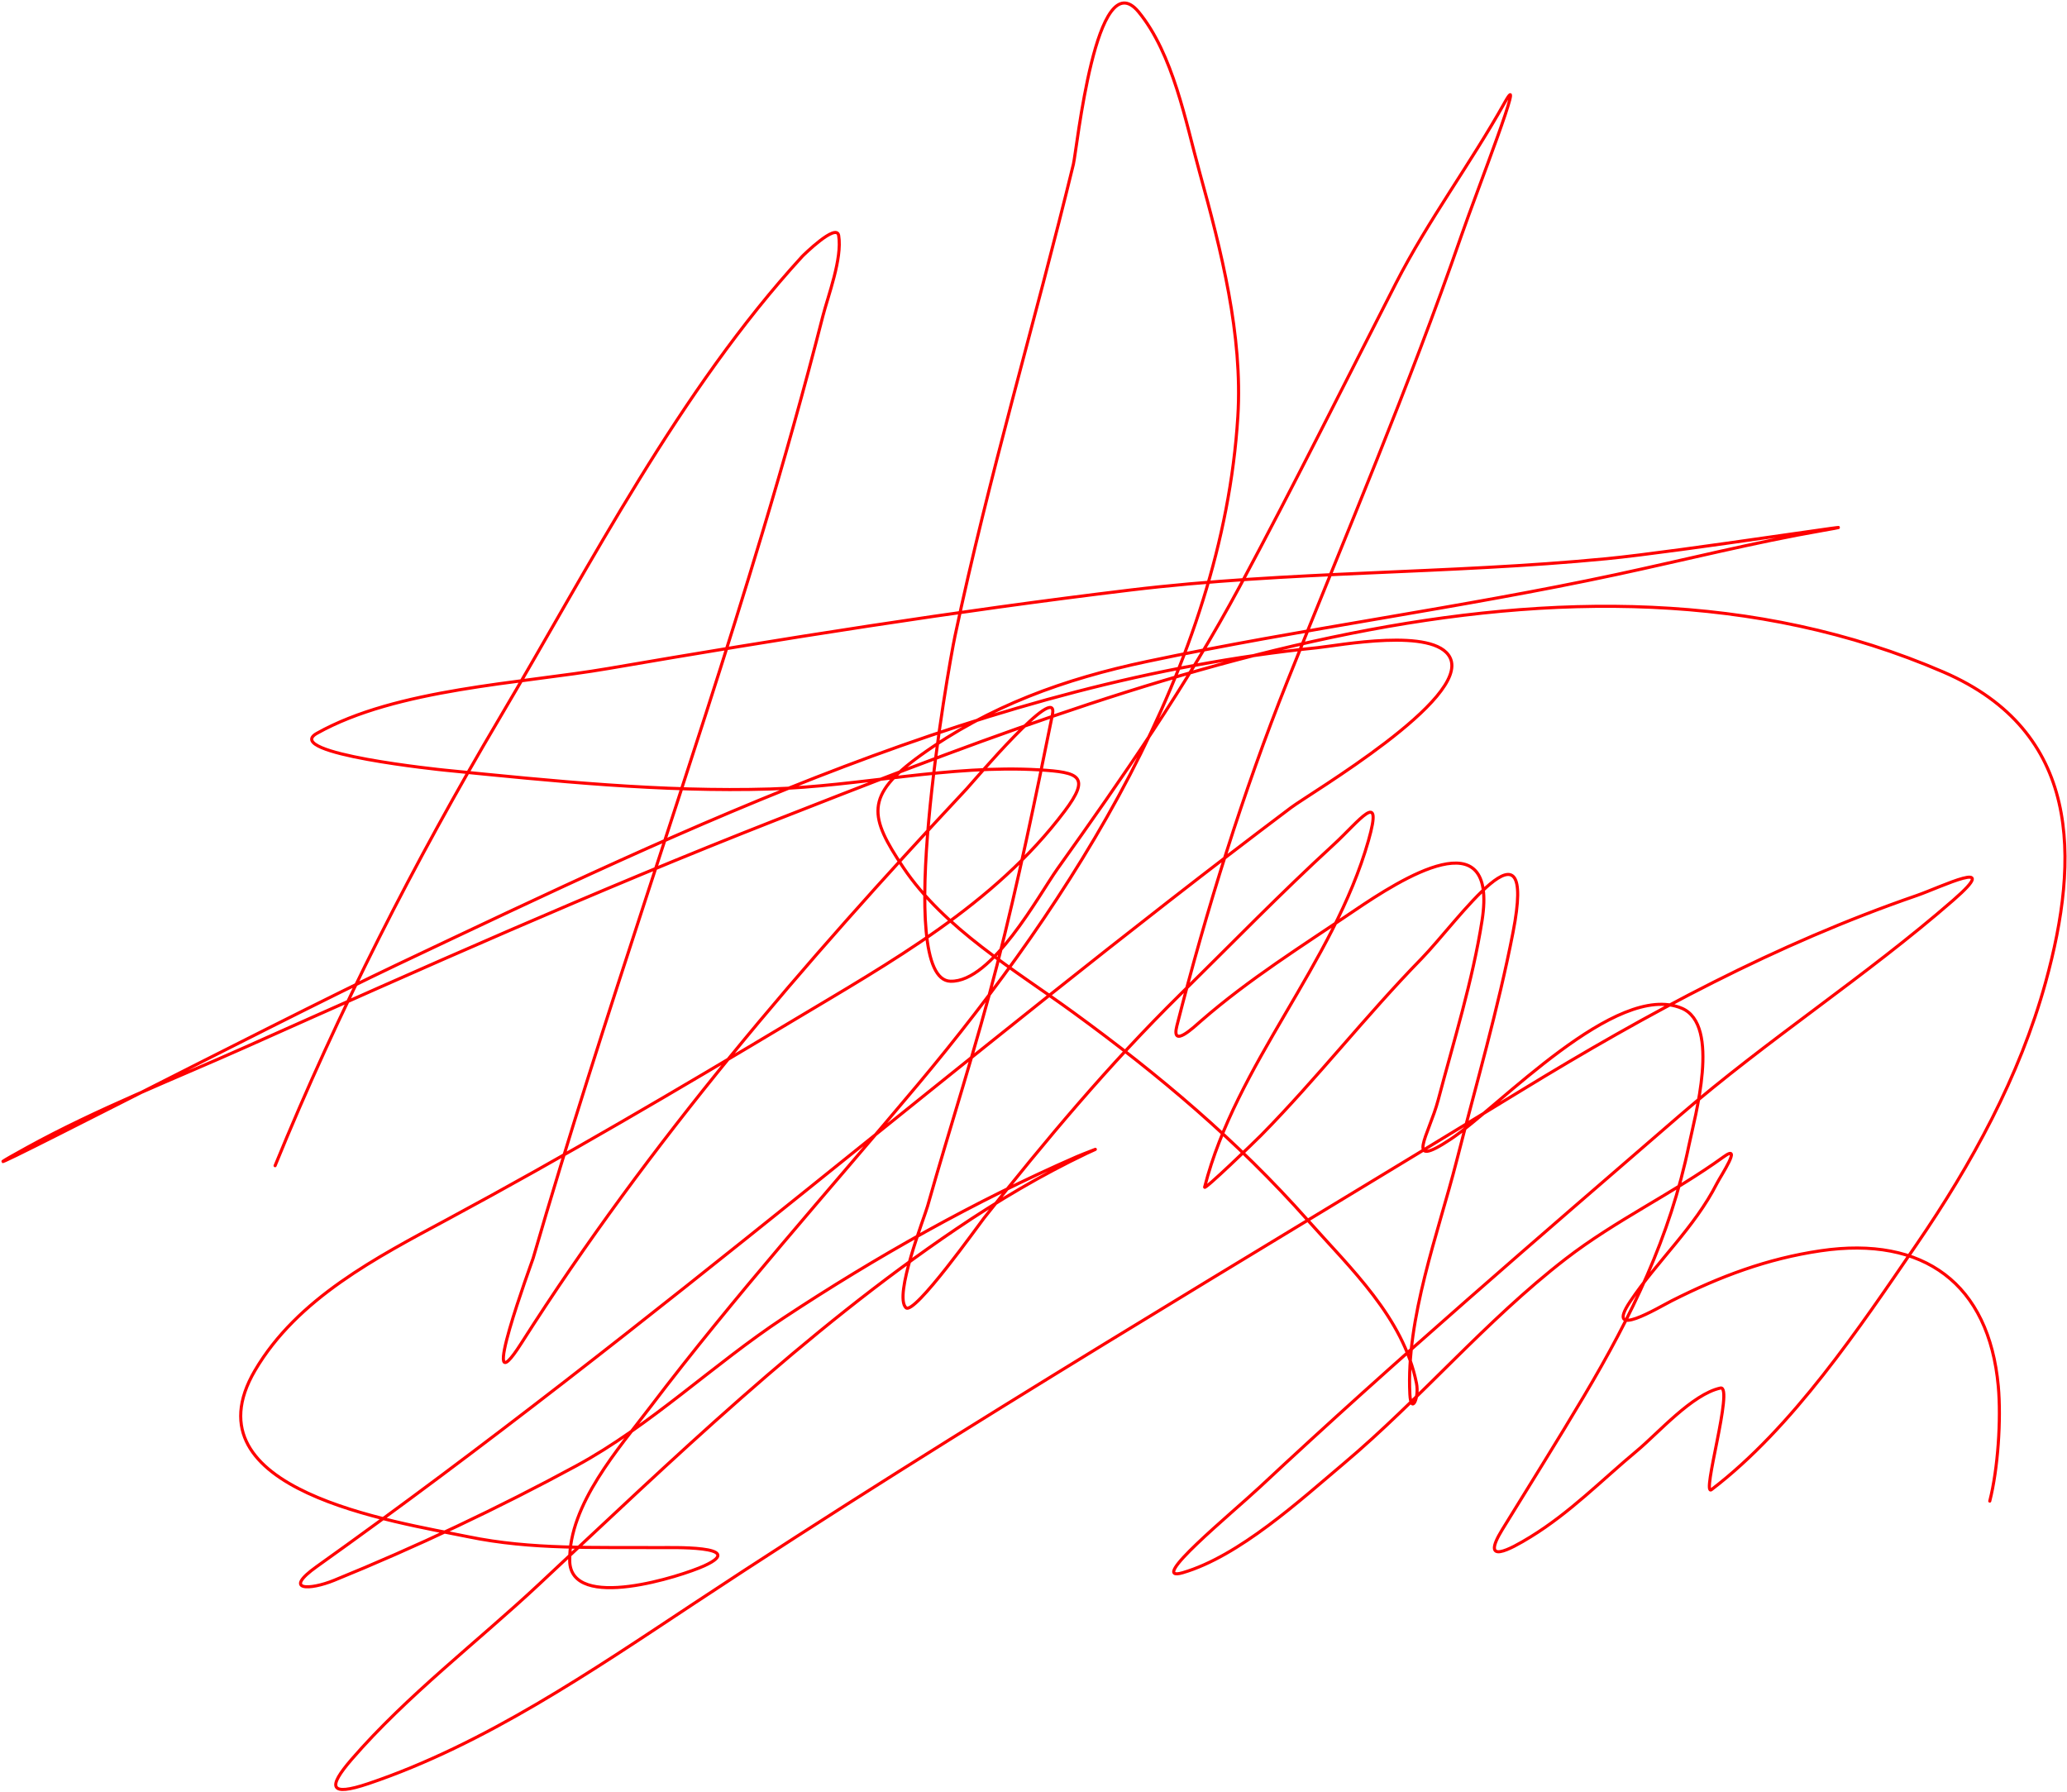 <?xml version="1.0" encoding="UTF-8"?> <svg xmlns="http://www.w3.org/2000/svg" width="668" height="579" viewBox="0 0 668 579" fill="none"> <path d="M88.901 376.654C109.282 326.682 133.963 278.478 161.455 232.026C191.171 181.816 219.553 126.21 259.254 82.858C259.499 82.591 270.343 71.869 271.038 76.106C272.255 83.515 267.563 95.713 265.899 102.238C259.935 125.626 253.389 148.866 246.439 171.979C222.818 250.533 195.173 327.826 172.28 406.605C172.045 407.414 153.554 457.468 168.497 433.997C210.066 368.704 259.647 311.289 312.335 254.948C314.277 252.872 342.391 219.615 340.109 230.929C334.657 257.949 329.056 285.035 322.244 311.75C315.55 338.001 307.139 363.67 299.771 389.718C298.707 393.48 288.782 418.679 292.774 422.541C295.444 425.124 316.496 395.486 317.991 393.601C338.021 368.336 358.385 344.002 381.391 321.343C397.798 305.183 413.94 288.55 430.92 272.99C439.242 265.363 447.164 254.351 442.248 271.61C430.887 311.505 399.424 343.893 389.304 383.581C388.983 384.84 405.554 368.853 407.62 366.755C425.644 348.453 441.392 328.19 459.339 309.813C471.206 297.662 496.933 260.282 488.975 301.21C484.143 326.063 477.002 350.556 470.749 375.077C464.755 398.586 454.372 425.909 455.634 450.5C455.976 457.182 458.752 451.854 457.764 446.927C453.505 425.681 436.497 409.876 422.576 394.2C399.847 368.605 374.583 347.313 346.966 327.201C328.043 313.42 305.152 300.096 291.865 280.22C281.02 263.995 279.312 257.169 297.409 244.129C319.628 228.119 344.038 219.369 370.717 213.731C420.922 203.122 471.881 196.457 522.087 185.706C544.495 180.907 566.891 175.25 589.479 171.332C612.778 167.29 542.674 178.254 519.137 180.532C467.896 185.493 416.319 184.491 365.164 190.666C308.933 197.454 252.462 206.402 196.644 215.996C168.304 220.866 128.196 222.48 102.42 236.944C90.746 243.494 143.574 248.837 143.748 248.854C178.558 252.338 213.886 255.982 248.916 254.937C277.844 254.075 306.92 247.033 335.869 248.753C348.818 249.522 352.517 250.863 344.047 262.12C321.32 292.324 287.86 310.851 256.017 329.927C219.28 351.936 182.429 373.642 144.715 393.935C121.766 406.284 96.083 419.497 82.392 442.837C59.615 481.666 127.559 491.65 151.328 496.547C171.821 500.77 192.159 499.893 212.939 500.061C216.232 500.088 242.146 499.269 227.602 505.934C220.464 509.206 184.333 520.932 184.112 504.297C183.869 486.062 200.047 467.943 210.215 454.544C237.401 418.716 267.598 385.067 296.479 350.612C346.419 291.034 395.018 215.175 400.038 134.613C401.678 108.311 394.636 80.844 387.689 55.693C383.165 39.312 379.096 17.381 367.975 3.862C354.209 -12.873 348.023 48.406 346.891 53.065C334.533 103.924 319.451 154.308 308.626 205.521C306.371 216.189 288.758 316.571 307.171 317.053C320.62 317.406 335.743 289.148 341.738 280.741C362.965 250.97 383.386 221.628 400.713 189.364C418.085 157.018 434.372 124.196 451.119 91.534C461.587 71.118 475.155 53.014 486.292 33.117C493.667 19.94 477.204 61.922 472.259 76.19C455.331 125.036 435.207 172.161 416.048 220.107C401.772 255.831 389.869 294.072 380.34 331.442C378.415 338.993 385.85 331.865 388.23 329.795C403.798 316.262 420.671 305.774 437.699 294.233C452.706 284.062 484.22 263.908 478.961 297.436C475.902 316.931 469.824 336.353 464.786 355.415C461.779 366.794 453.508 378.259 468.883 368.046C484.503 357.671 522.369 316.787 543.537 325.794C556.17 331.17 547.698 360.951 545.837 369.984C539.704 399.753 527.302 425.149 511.884 451.123C503.267 465.639 494.308 479.882 485.49 494.246C478.307 505.946 487.939 500.699 494.651 496.582C507.368 488.781 517.645 478.254 529.035 468.76C535.906 463.033 546.875 450.483 556.003 448.499C560.453 447.532 549.652 483.955 553.126 481.306C579.351 461.308 601.034 428.9 619.353 402.146C637.191 376.094 652.678 347.909 661.099 317.353C672.187 277.116 672.557 236.371 628.104 217.16C506.606 164.655 364.076 220.508 250.445 265.085C192.747 287.719 136.064 313.004 79.479 338.271C55.918 348.792 31.293 358.369 8.669 370.831C-30.302 392.297 88.119 330.737 128.332 311.7C223.481 266.657 319.523 220.104 425.665 209.295C432.54 208.595 463.647 202.589 468.61 212.471C475.318 225.828 423.491 256.239 417.217 260.958C310.993 340.87 210.697 429.023 102.375 506.171C91.197 514.132 100.168 513.801 107.943 510.64C134.313 499.919 161.291 487.175 186.298 473.601C210.197 460.629 230.537 440.836 253.202 425.867C283.01 406.18 315.091 388.095 347.894 373.784C349.348 373.15 350.835 372.596 352.31 372.014C355.849 370.617 353.017 371.802 351.232 372.653C336.542 379.66 322.496 387.985 309.017 397.106C260.047 430.247 217.328 471.601 174.259 511.847C154.373 530.429 131.462 547.877 113.62 568.496C105.831 577.497 106.393 580.585 119.101 576.297C156.737 563.599 191.343 539.873 224.176 518.172C311.561 460.417 402.102 407.099 491.458 352.458C532.597 327.302 573.82 305.091 619.452 289.353C627.191 286.684 647.534 276.676 631.269 290.842C602.979 315.481 571.212 335.91 542.765 360.51C497.243 399.875 451.082 439.411 407.122 480.513C398.064 488.983 370.334 511.655 382.234 508.165C400.489 502.811 420.095 484.818 434.209 472.937C459.196 451.904 480.023 426.826 505.965 406.773C522.216 394.212 540.628 385.66 557.07 373.763C563.239 369.299 556.101 379.952 554.88 382.352C547.559 396.746 535.736 407.251 526.861 420.487C518.326 433.217 535.968 422.467 540.334 420.263C555.813 412.452 571.077 406.697 588.351 404.15C621.79 399.219 642.786 414.833 645.796 447.917C646.769 458.613 645.69 474.638 643.042 485.024" stroke="#FF0000" stroke-linecap="round"></path> </svg> 